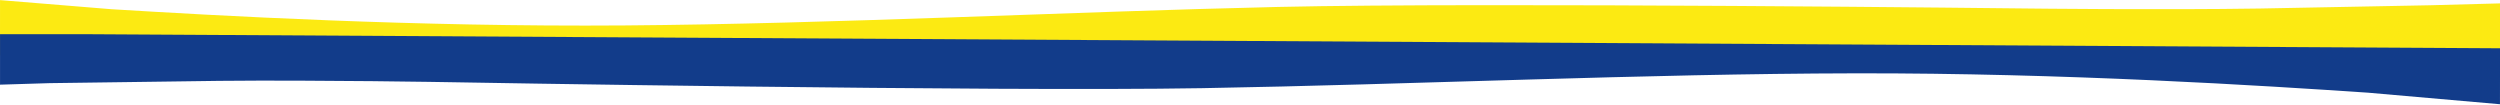 <?xml version="1.0" encoding="utf-8"?>
<svg width="1713px" height="72px" viewBox="0 0 1713 72" version="1.1" xmlns:xlink="http://www.w3.org/1999/xlink" xmlns="http://www.w3.org/2000/svg">
  <defs>
    <path d="M0 0L1713 0L1713 72L0 72L0 0Z" id="path_1" />
    <clipPath id="mask_1">
      <use xlink:href="#path_1" />
    </clipPath>
  </defs>
  <g id="wave-2">
    <path d="M0 0L1713 0L1713 72L0 72L0 0Z" id="Vecteur" fill="#FFFFFF" fill-opacity="0" fill-rule="evenodd" stroke="none" />
    <g clip-path="url(#mask_1)">
      <path d="M-0.009 0.075L76.5 6.324C148.5 10.701 284 18.527 428 17.433C572 16.338 731.501 8.043 875.5 4.76C1019.5 1.477 1390 5.83 1390 5.83C1390 5.83 1481 6.9 1549 5.83L1665 3.608L1713.02 2.323L1713.02 37L1642 37C1570 37 1426 37 1282 37C1138 37 994 37 850.001 37C706 37 562 37 418 37C274 37 130 37 58 37L-0.009 38L0.019 7.62939e-06L-0.009 0.075Z" id="Forme" fill="#FCEA12" fill-rule="evenodd" stroke="none" />
      <path d="M1712.98 71.419L1622.52 63.502C1550.55 58.666 1415.1 49.981 1271.1 50.244C1127.09 50.507 967.542 57.945 823.524 60.416C679.508 62.887 309.036 56.334 309.036 56.334C309.036 56.334 218.043 54.723 150.038 55.406L34.026 56.97L0.019 58.012L0.019 23.419L57.221 23.419C129.22 23.839 273.219 24.679 417.217 25.52C561.216 26.36 705.215 27.201 849.213 28.041C993.21 28.882 1137.21 29.722 1281.21 30.563C1425.21 31.403 1569.21 32.244 1641.2 32.664L1713.02 33.084L1712.98 71.379L1712.98 71.419Z" id="Forme" fill="#123C8A" fill-rule="evenodd" stroke="none" />
    </g>
  </g>
</svg>